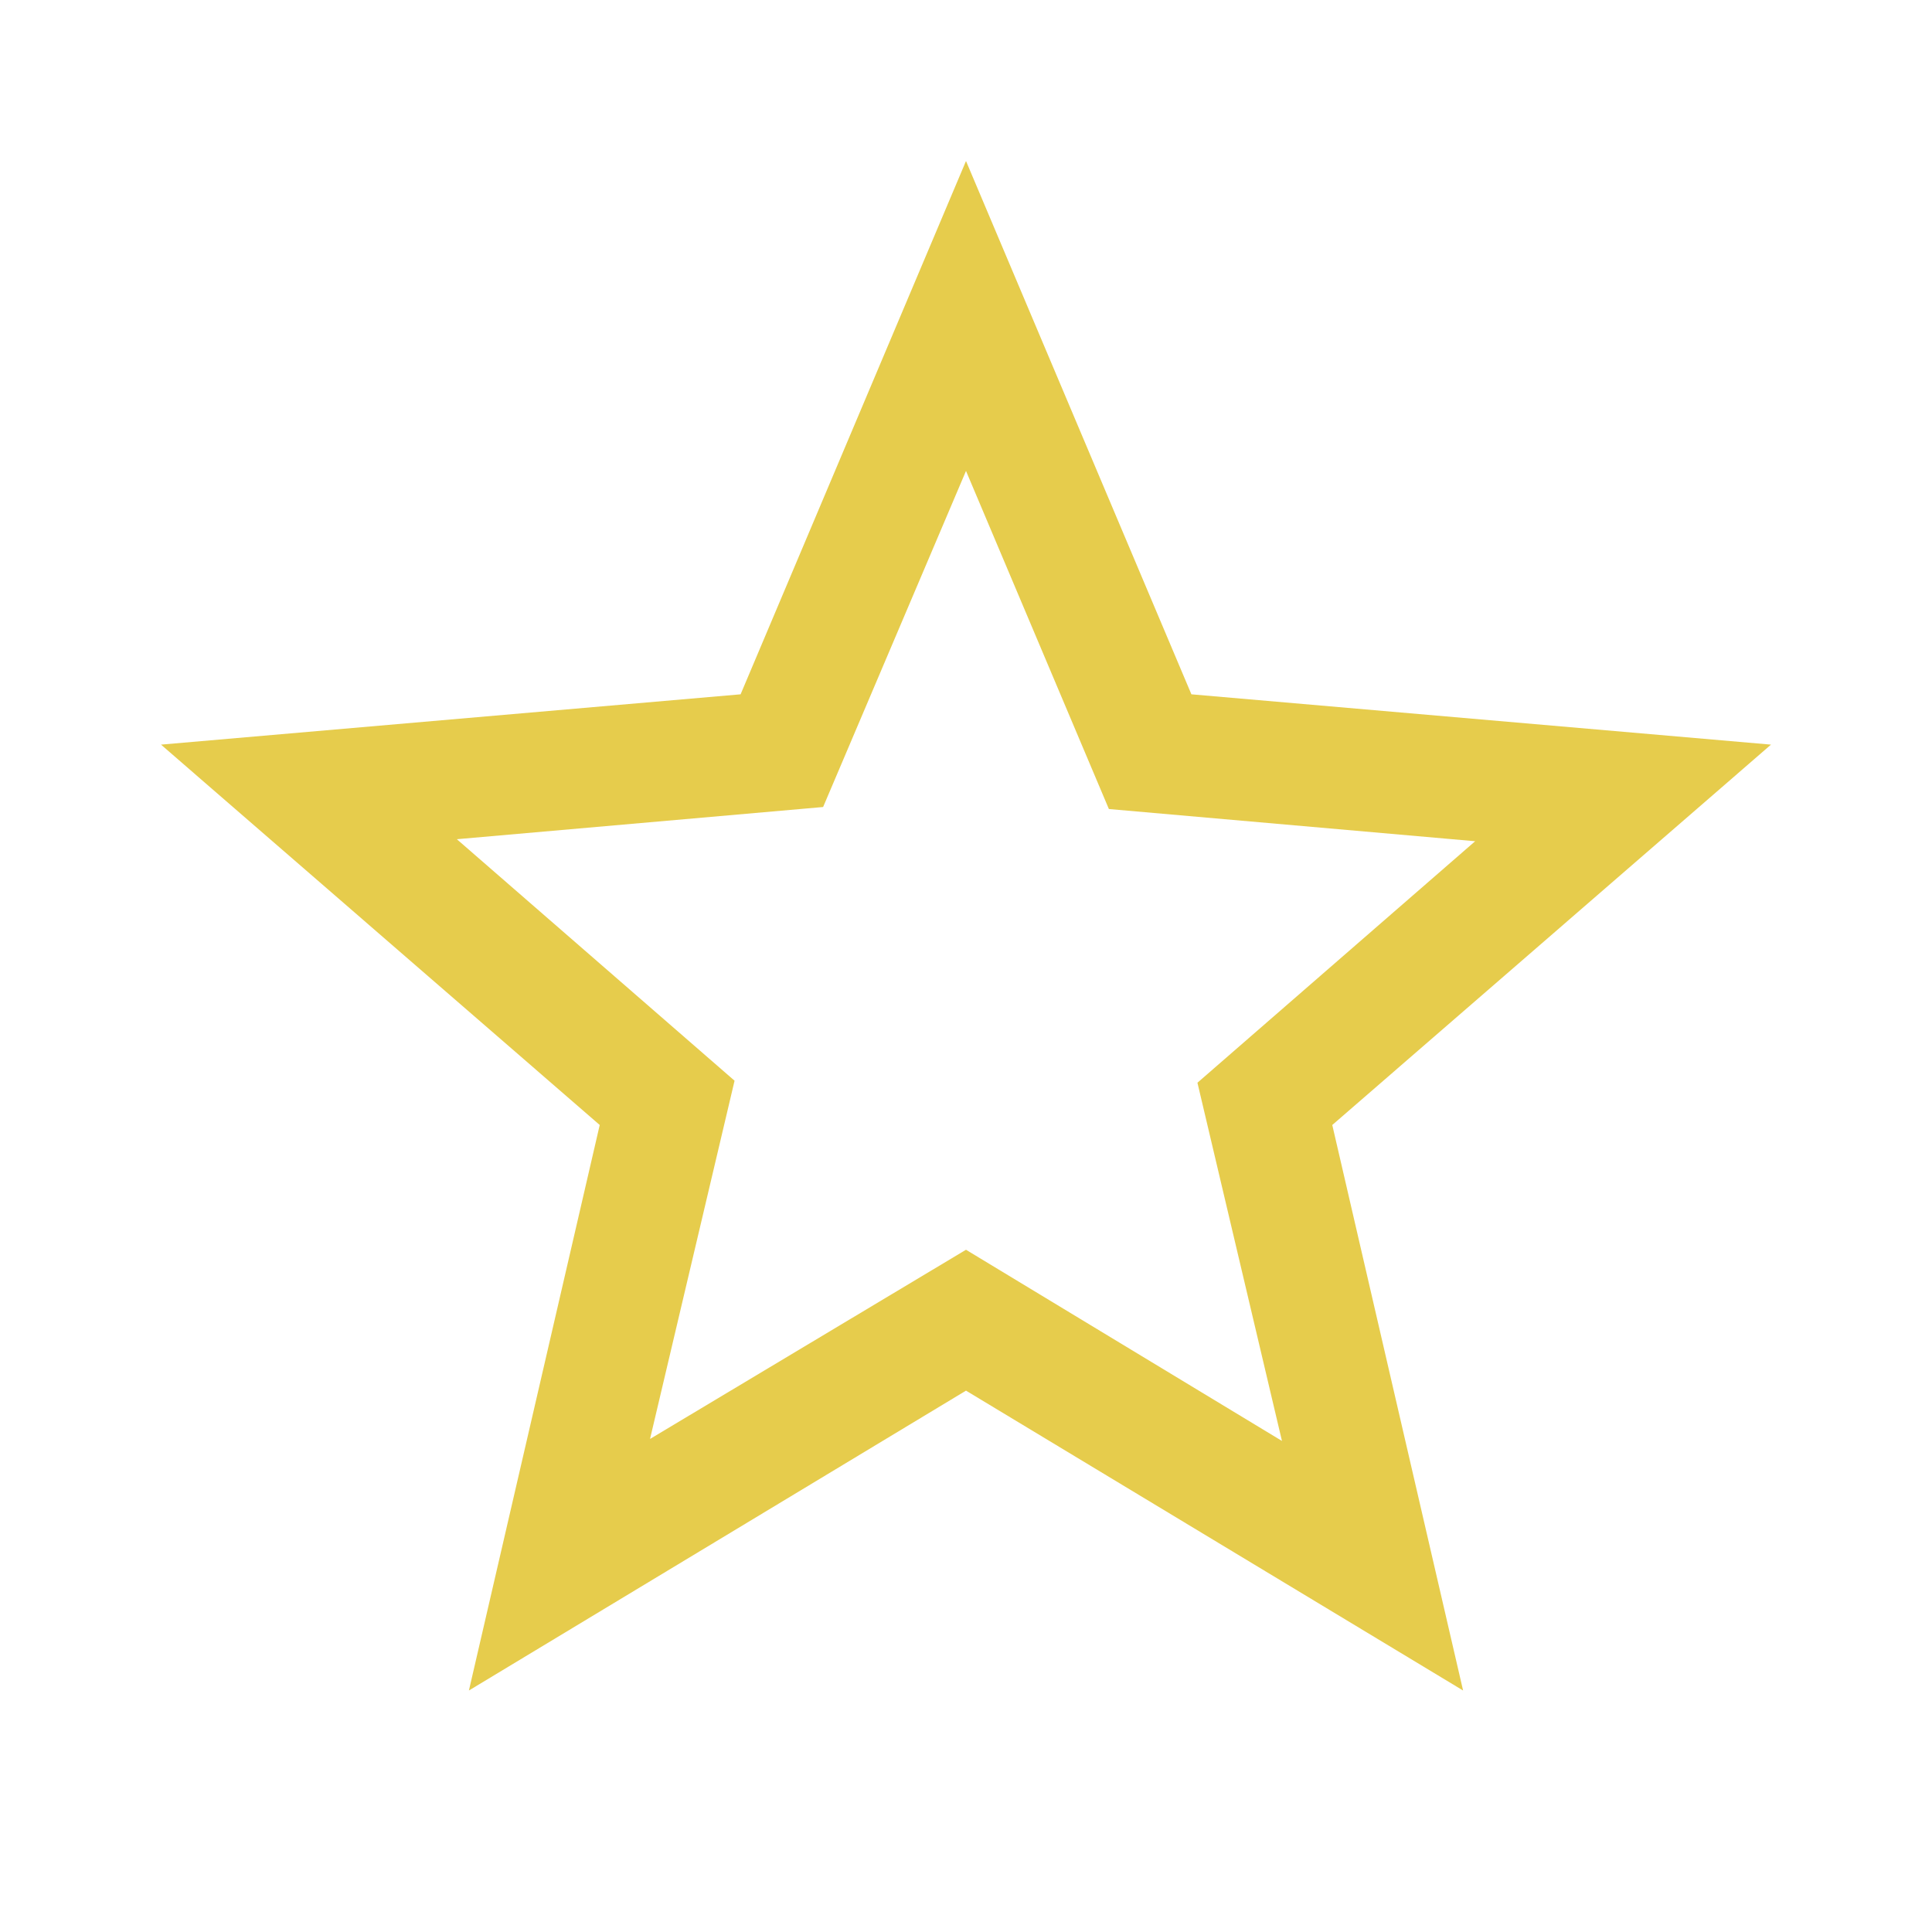 <svg width="48" height="48" viewBox="0 0 48 48" fill="none" xmlns="http://www.w3.org/2000/svg">
<mask id="mask0_1951_7553" style="mask-type:alpha" maskUnits="userSpaceOnUse" x="0" y="0" width="48" height="48">
<rect width="48" height="48" fill="#D9D9D9"/>
</mask>
<g mask="url(#mask0_1951_7553)">
<path d="M16.15 35.75L24 31.05L31.85 35.8L29.75 26.9L36.65 20.9L27.55 20.1L24 11.7L20.45 20.05L11.35 20.85L18.25 26.85L16.15 35.75ZM11.65 42L14.9 27.95L4 18.5L18.4 17.25L24 4L29.6 17.25L44 18.5L33.1 27.95L36.35 42L24 34.55L11.65 42Z" fill="#E6CC4C"/>
</g>
</svg>
